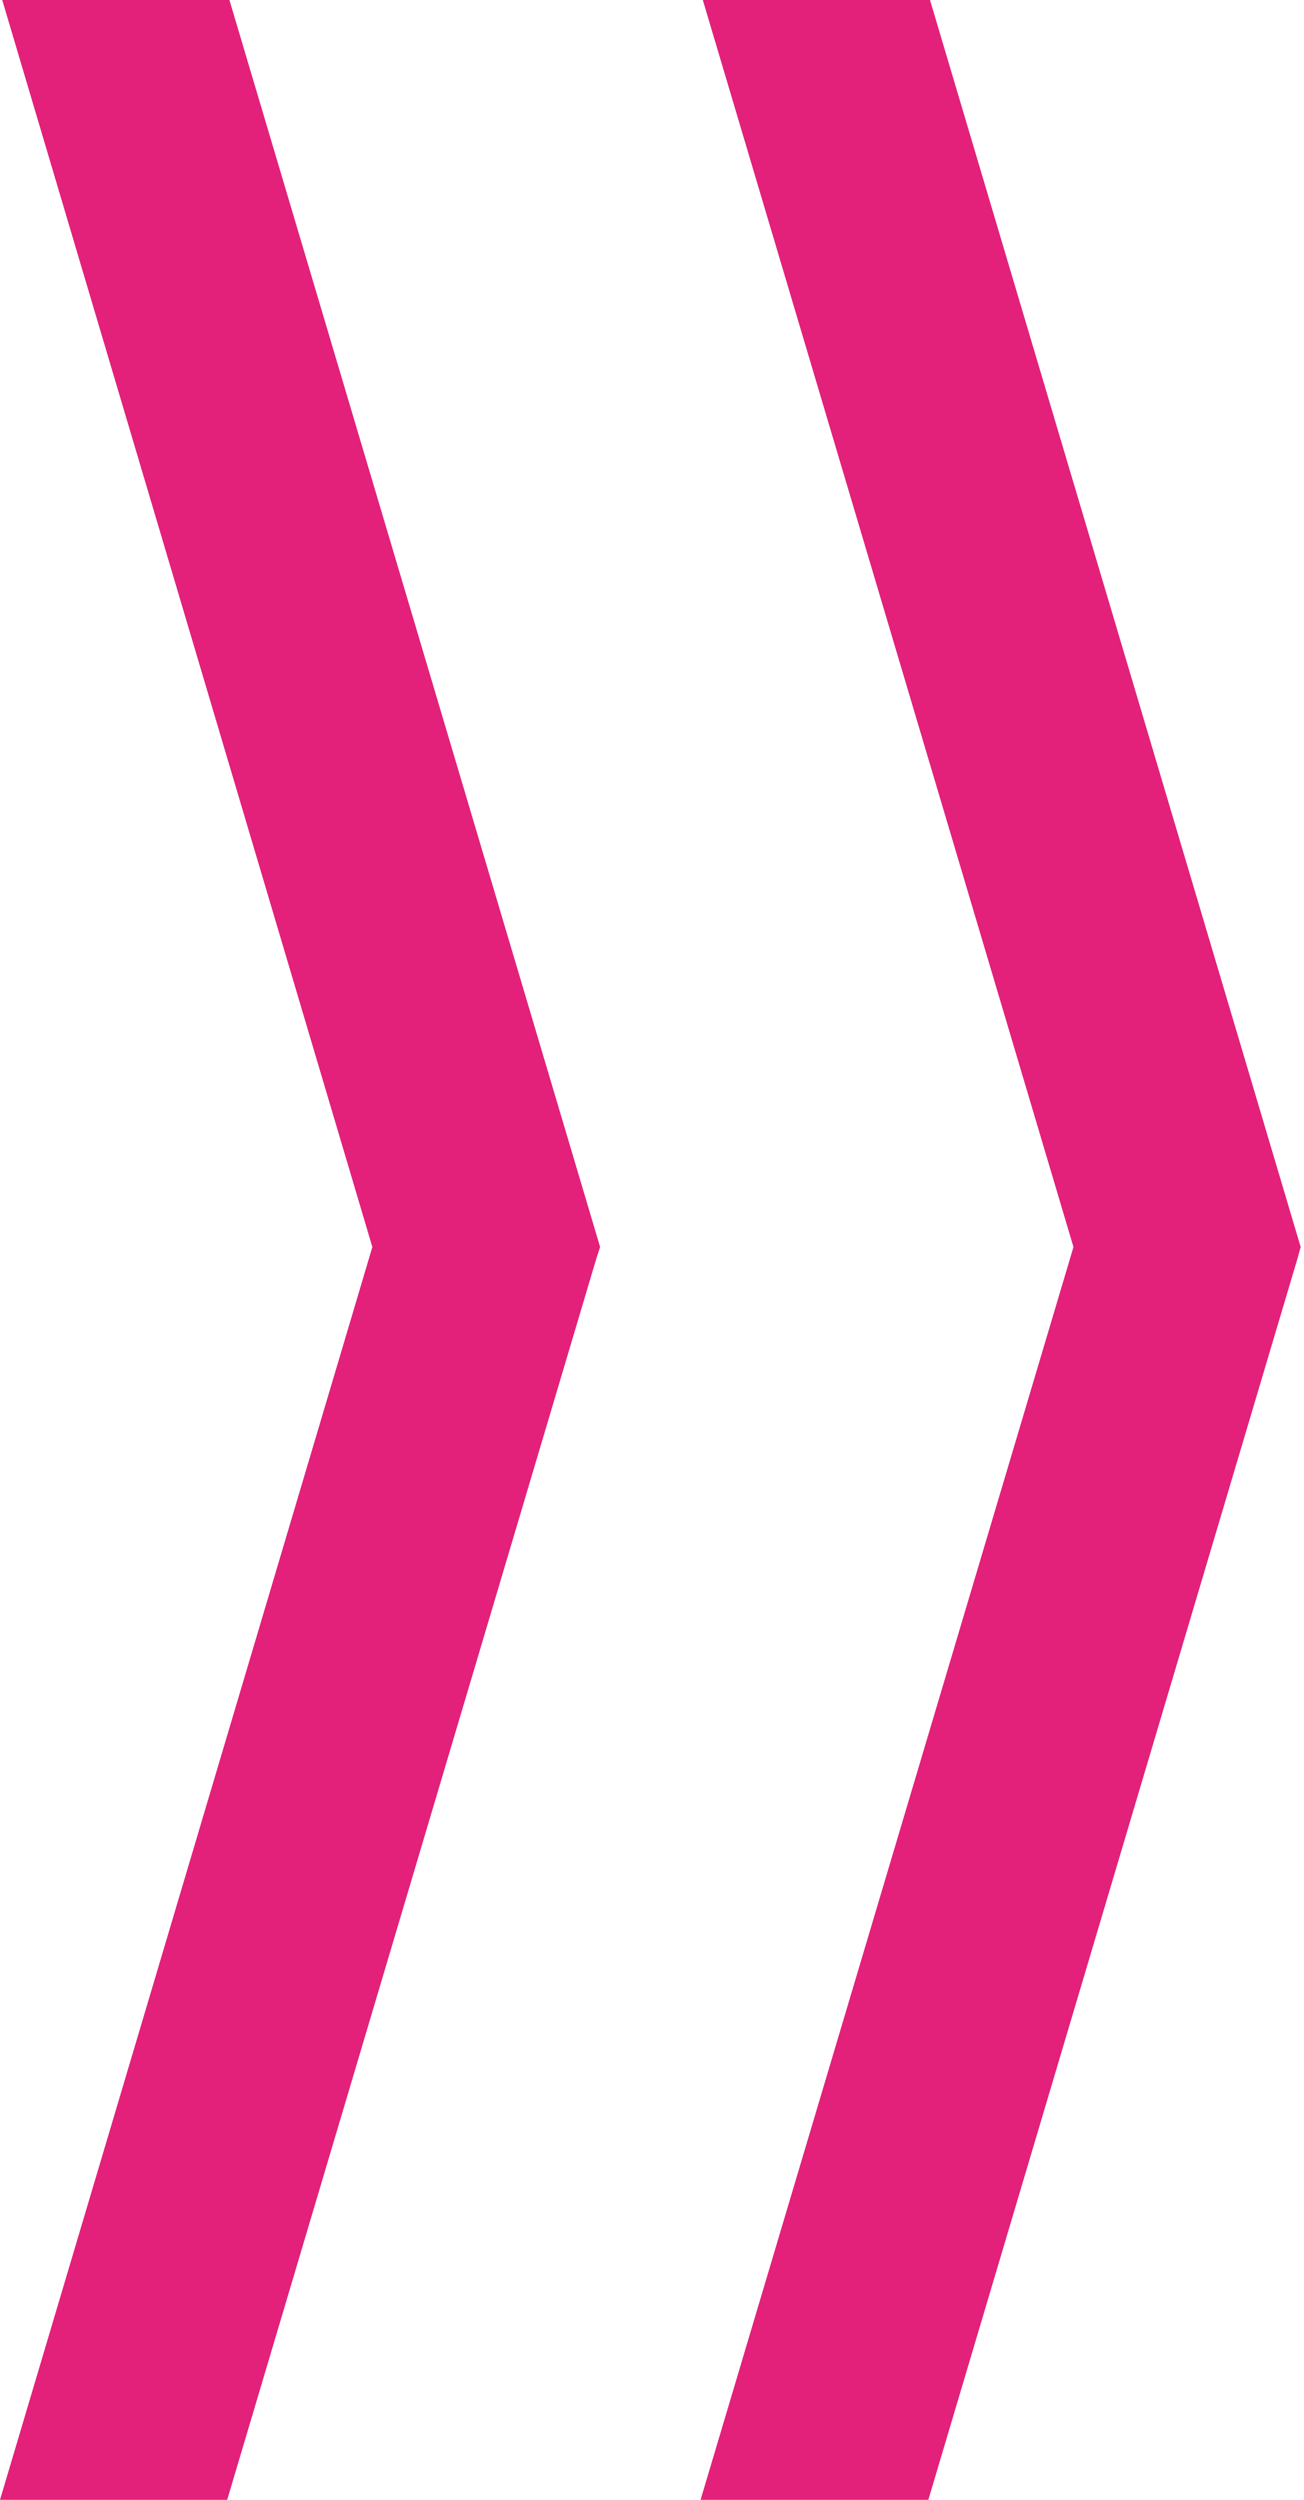 <?xml version="1.0" encoding="UTF-8"?> <svg xmlns="http://www.w3.org/2000/svg" width="48" height="92" viewBox="0 0 48 92" fill="none"><path d="M34.233 0L25.87 0L39.514 45.894L25.788 92H34.172L47.755 46.335L47.878 45.894L34.233 0Z" fill="#E3207A"></path><path d="M0.082 0L13.706 45.894L0 92H8.363L21.946 46.335L22.09 45.894L8.445 0L0.082 0Z" fill="#E3207A"></path></svg> 
